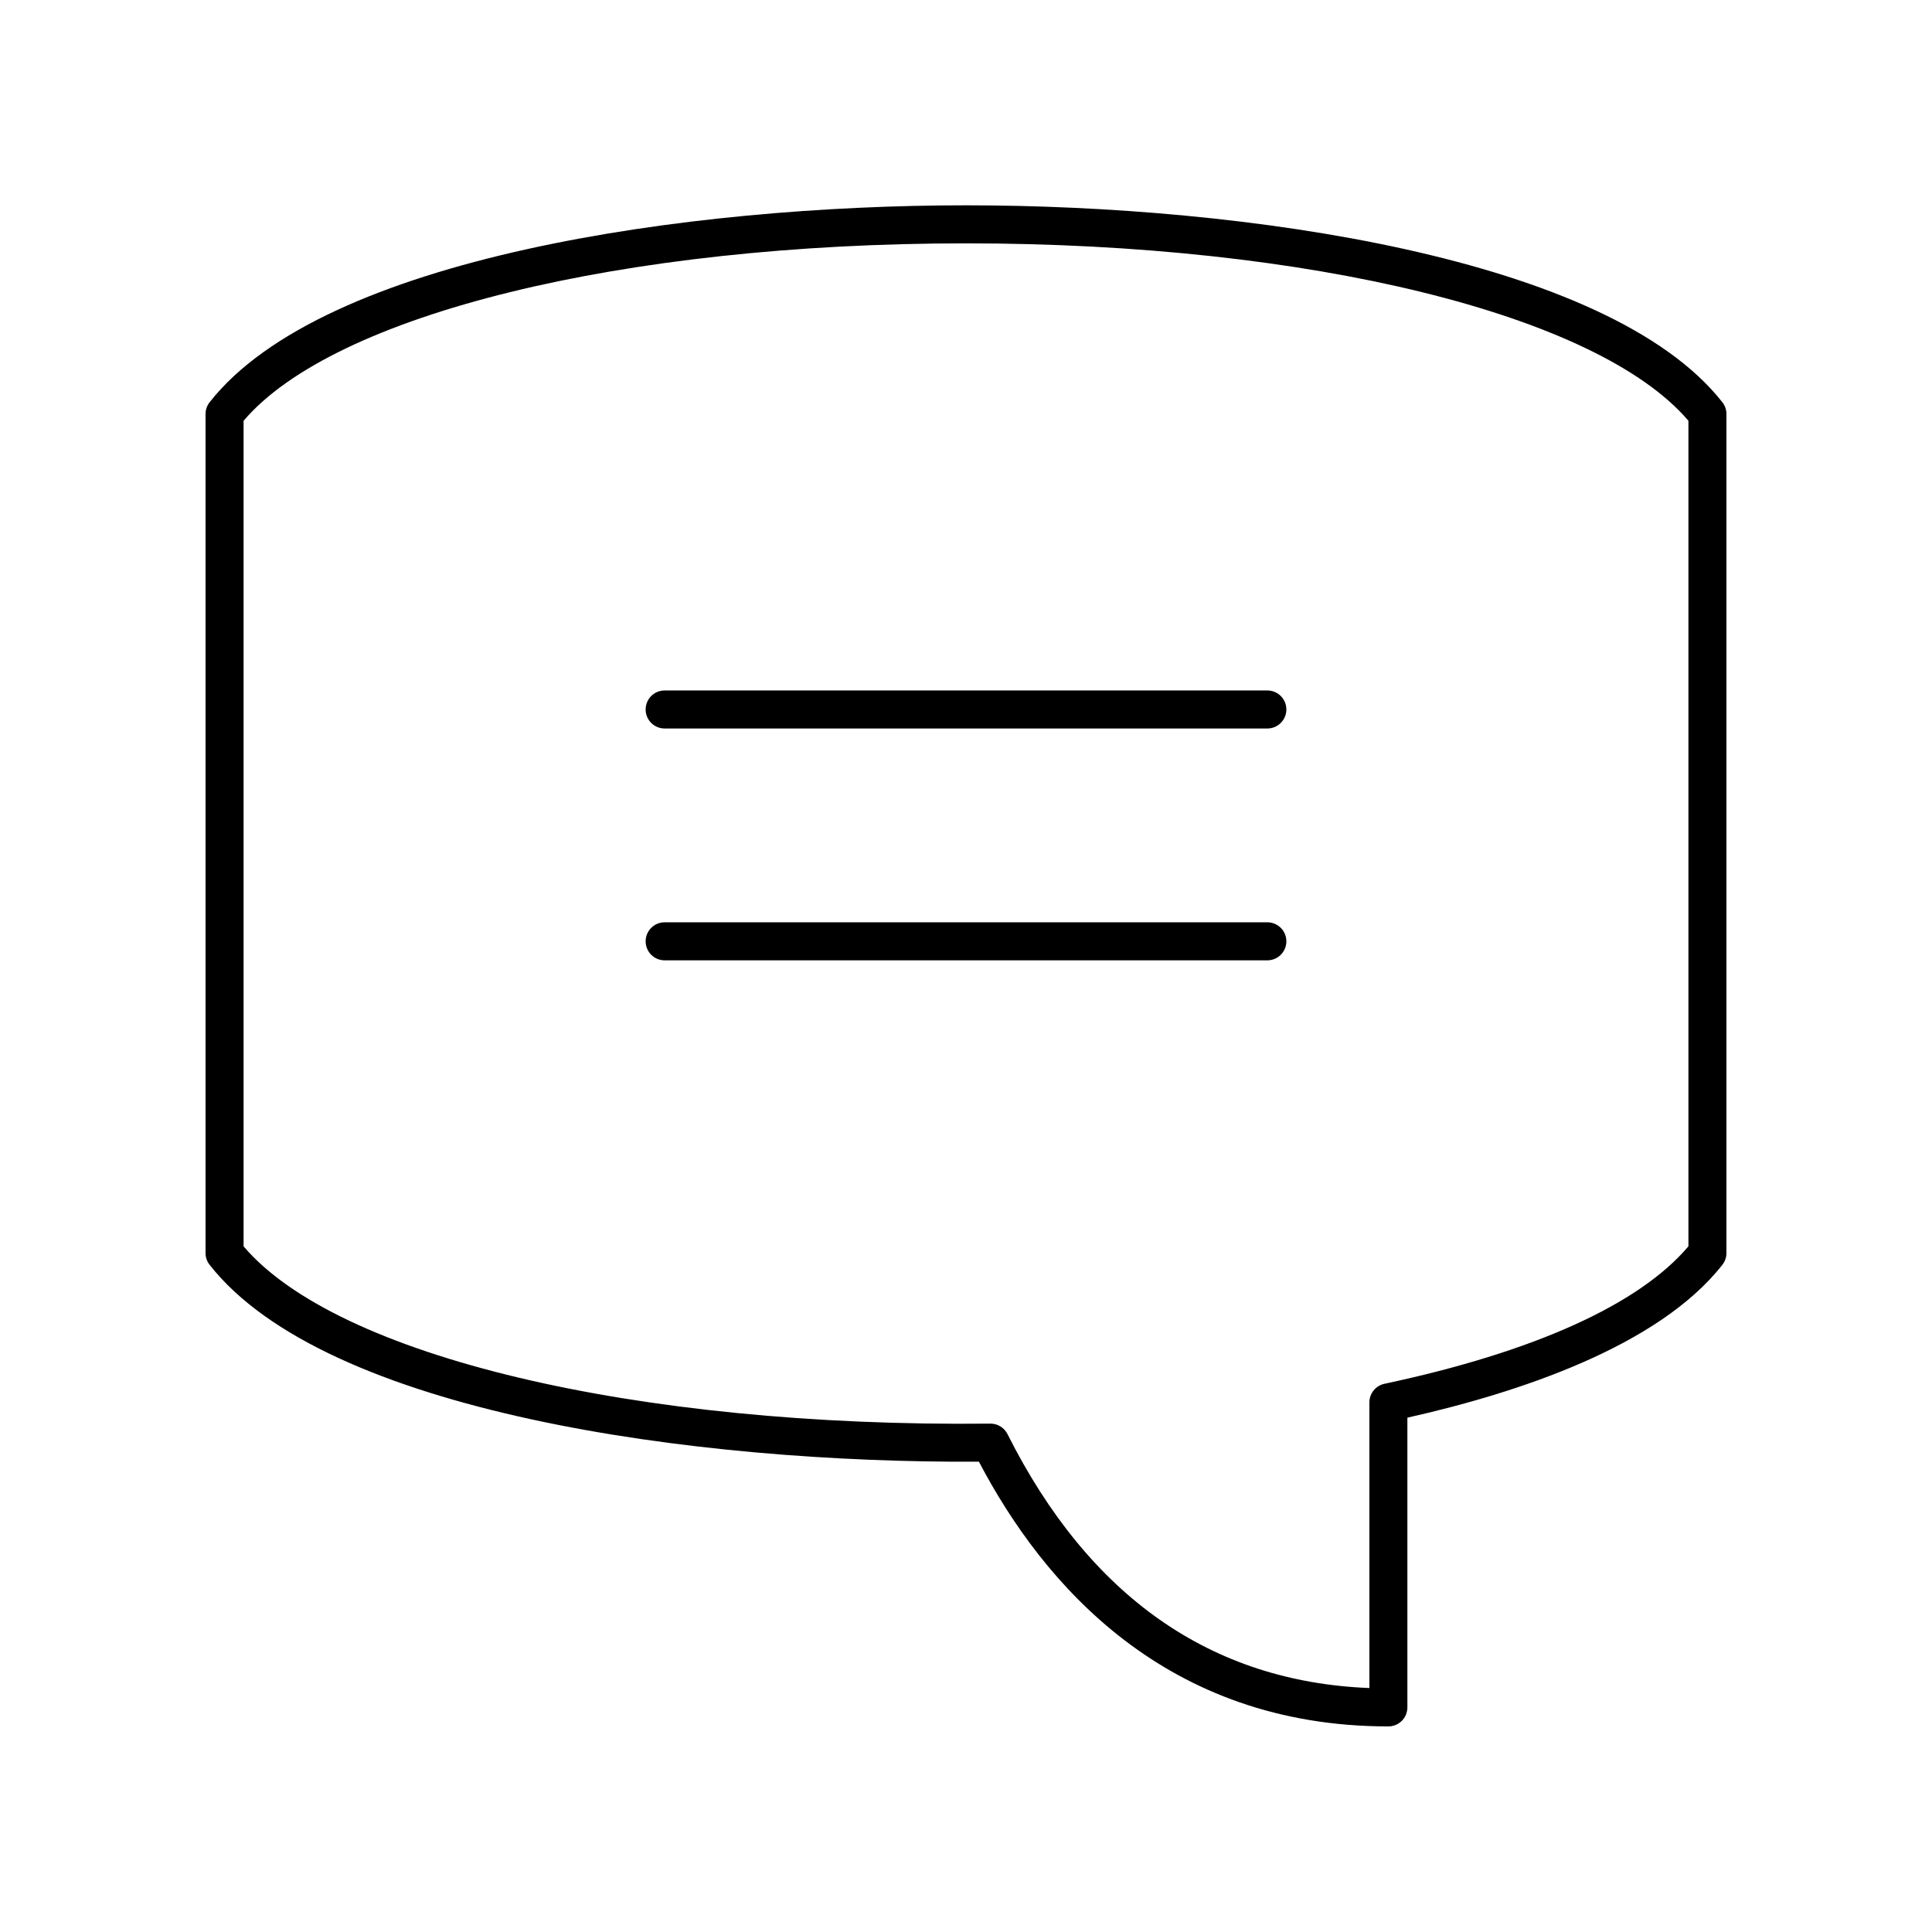 <?xml version="1.0" encoding="UTF-8"?>
<!-- Uploaded to: ICON Repo, www.iconrepo.com, Generator: ICON Repo Mixer Tools -->
<svg fill="#000000" width="800px" height="800px" version="1.1" viewBox="144 144 512 512" xmlns="http://www.w3.org/2000/svg">
 <g>
  <path d="m400 198.41c-73.562 0-170.2 13.668-200.45 52.191-0.699 0.887-1.078 1.984-1.078 3.109v222.37c0 1.125 0.379 2.223 1.078 3.109 30.754 39.172 128.46 52.59 203.87 52.176 17.133 32.66 49.637 70.152 108.51 70.152 2.785 0 5.039-2.254 5.039-5.039v-76.781c29.535-6.633 66.508-18.898 83.473-40.508 0.699-0.887 1.078-1.98 1.078-3.109v-222.37c0-1.125-0.379-2.223-1.078-3.109-30.242-38.523-126.88-52.191-200.45-52.191zm191.45 275.88c-13.059 15.406-40.848 27.977-80.559 36.43-2.328 0.496-3.988 2.555-3.988 4.93v75.699c-42.035-1.664-74.281-24.281-95.91-67.301-0.855-1.703-2.598-2.773-4.5-2.773h-0.051c-94.289 1.031-173.16-17.887-197.89-46.984v-218.78c23.988-28.184 100.4-47.02 191.45-47.02 91.043 0 167.46 18.84 191.45 47.02z"/>
  <path d="m479.86 326.98h-159.72c-2.785 0-5.039 2.254-5.039 5.039 0 2.785 2.254 5.039 5.039 5.039h159.72c2.785 0 5.039-2.254 5.039-5.039 0-2.785-2.254-5.039-5.039-5.039z"/>
  <path d="m479.86 388.42h-159.72c-2.785 0-5.039 2.254-5.039 5.039 0 2.785 2.254 5.039 5.039 5.039h159.72c2.785 0 5.039-2.254 5.039-5.039 0-2.785-2.254-5.039-5.039-5.039z"/>
 </g>
</svg>